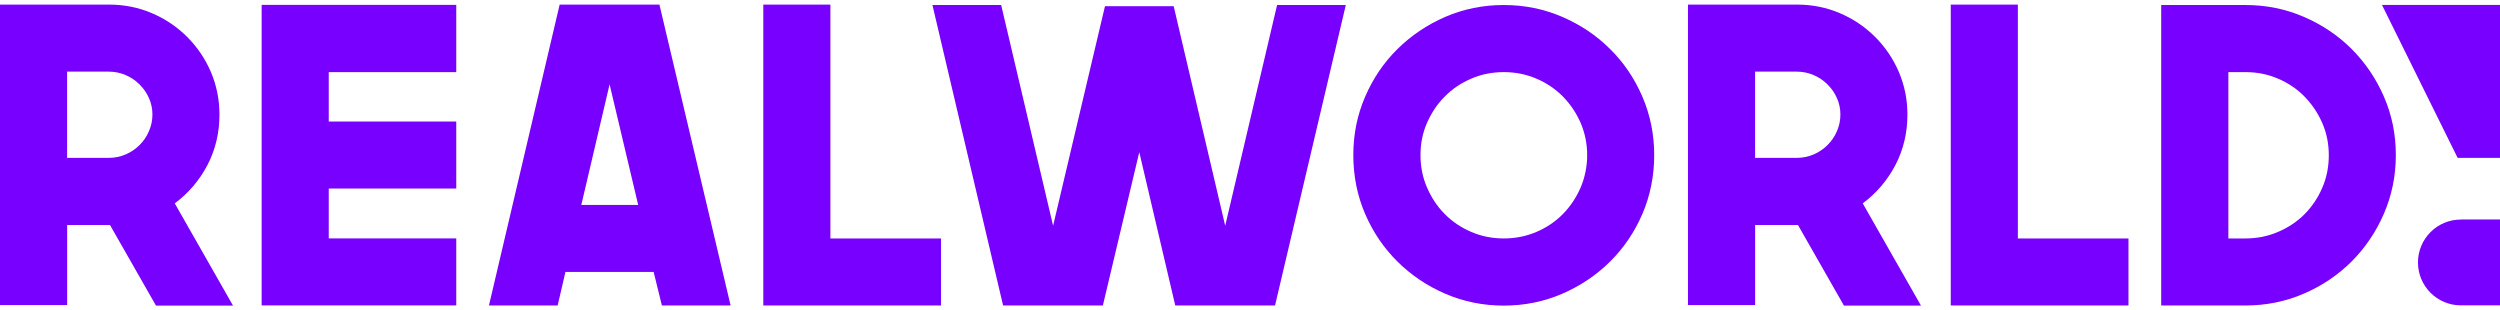 <svg width="258" height="32" viewBox="0 0 258 32" fill="none" xmlns="http://www.w3.org/2000/svg">
<g clip-path="url(#clip0_2_11470)">
<path d="M33.927 7.436V12.541H47.086V19.453H33.927V24.601H47.086V31.519H27.002V0.499H47.086V7.442H33.927V7.436Z" fill="#7800FF"/>
<path d="M68.052 0.474L75.399 31.526H68.307L67.456 28.066H58.352L57.551 31.526H50.459L57.756 0.474H68.052ZM59.991 21.148H65.86L62.91 8.703L59.991 21.148Z" fill="#7800FF"/>
<path d="M97.11 24.607V31.526H78.771V0.474H85.696V24.607H97.11Z" fill="#7800FF"/>
<path d="M138.887 0.518L131.583 31.526H121.287L117.573 15.702L113.816 31.526H103.519L96.228 0.518H103.32L108.68 23.297L114.033 0.642H121.125L126.441 23.297L131.795 0.518H138.887Z" fill="#7800FF"/>
<path d="M155.189 0.518C157.325 0.518 159.337 0.927 161.225 1.741C163.107 2.555 164.759 3.66 166.156 5.057C167.566 6.442 168.678 8.088 169.491 9.97C170.305 11.858 170.714 13.87 170.714 16.006C170.714 18.142 170.305 20.198 169.491 22.086C168.678 23.968 167.566 25.601 166.156 26.998C164.759 28.389 163.107 29.495 161.225 30.314C159.343 31.128 157.325 31.538 155.189 31.538C153.052 31.538 151.04 31.128 149.152 30.314C147.271 29.501 145.631 28.395 144.221 26.998C142.812 25.607 141.7 23.968 140.886 22.086C140.073 20.198 139.663 18.18 139.663 16.006C139.663 13.832 140.073 11.858 140.886 9.97C141.7 8.088 142.812 6.448 144.221 5.057C145.631 3.666 147.271 2.561 149.152 1.741C151.034 0.927 153.052 0.518 155.189 0.518ZM155.189 24.607C156.369 24.607 157.493 24.39 158.549 23.937C159.604 23.489 160.517 22.875 161.287 22.092C162.057 21.31 162.672 20.39 163.126 19.341C163.566 18.298 163.796 17.18 163.796 16.006C163.796 14.832 163.566 13.727 163.126 12.69C162.672 11.653 162.057 10.74 161.287 9.957C160.517 9.175 159.604 8.56 158.549 8.113C157.493 7.659 156.369 7.442 155.189 7.442C154.009 7.442 152.885 7.659 151.841 8.113C150.786 8.56 149.873 9.175 149.103 9.957C148.32 10.74 147.718 11.653 147.264 12.69C146.811 13.727 146.594 14.832 146.594 16.006C146.594 17.18 146.811 18.298 147.264 19.341C147.718 20.39 148.32 21.31 149.103 22.092C149.873 22.875 150.786 23.489 151.841 23.937C152.885 24.39 154.009 24.607 155.189 24.607Z" fill="#7800FF"/>
<path d="M219.658 24.607V31.526H201.319V0.474H208.243V24.607H219.658Z" fill="#7800FF"/>
<path d="M231.737 0.518C233.873 0.518 235.879 0.927 237.761 1.741C239.655 2.555 241.294 3.666 242.704 5.07C244.101 6.479 245.213 8.113 246.027 9.988C246.84 11.858 247.25 13.864 247.25 16C247.25 18.136 246.84 20.148 246.027 22.036C245.213 23.918 244.101 25.564 242.704 26.967C241.294 28.377 239.655 29.488 237.761 30.302C235.879 31.116 233.873 31.526 231.737 31.526H223.036V0.518H231.737ZM231.737 24.607C232.917 24.607 234.028 24.39 235.084 23.937C236.14 23.489 237.053 22.881 237.823 22.111C238.593 21.334 239.208 20.428 239.661 19.372C240.114 18.323 240.332 17.205 240.332 16.025C240.332 14.845 240.114 13.739 239.661 12.702C239.208 11.665 238.593 10.752 237.823 9.963C237.053 9.175 236.14 8.56 235.084 8.113C234.028 7.659 232.917 7.442 231.737 7.442H229.967V24.607H231.737Z" fill="#7800FF"/>
<path d="M181.123 31.482H174.198V0.474H185.439C187.016 0.474 188.488 0.766 189.879 1.362C191.258 1.952 192.469 2.766 193.512 3.809C194.556 4.852 195.376 6.063 195.965 7.436C196.549 8.821 196.847 10.274 196.847 11.826C196.847 13.708 196.431 15.447 195.605 17.037C194.767 18.627 193.643 19.943 192.233 20.987L198.245 31.538H190.296L185.551 23.222H181.129V31.494L181.123 31.482ZM181.123 16.292H185.414C186.029 16.292 186.613 16.174 187.166 15.938C187.718 15.702 188.19 15.379 188.594 14.975C189.004 14.572 189.333 14.1 189.563 13.553C189.805 13.013 189.929 12.429 189.929 11.82C189.929 11.212 189.805 10.634 189.563 10.106C189.333 9.578 189.004 9.113 188.594 8.709C188.184 8.299 187.712 7.982 187.166 7.746C186.613 7.51 186.029 7.392 185.414 7.392H181.123V16.292Z" fill="#7800FF"/>
<path d="M6.924 31.482H0V0.474H11.241C12.818 0.474 14.29 0.766 15.681 1.362C17.06 1.952 18.271 2.766 19.314 3.809C20.357 4.852 21.177 6.063 21.767 7.436C22.351 8.821 22.649 10.274 22.649 11.826C22.649 13.708 22.233 15.447 21.407 17.037C20.569 18.627 19.444 19.943 18.035 20.987L24.046 31.538H16.097L11.352 23.222H6.931V31.494L6.924 31.482ZM6.924 16.292H11.216C11.831 16.292 12.414 16.174 12.967 15.938C13.52 15.702 13.992 15.379 14.395 14.975C14.805 14.572 15.134 14.1 15.364 13.553C15.606 13.013 15.731 12.429 15.731 11.82C15.731 11.212 15.606 10.634 15.364 10.106C15.134 9.578 14.805 9.113 14.395 8.709C13.986 8.299 13.514 7.982 12.967 7.746C12.414 7.51 11.831 7.392 11.216 7.392H6.924V16.292Z" fill="#7800FF"/>
<path d="M258 0.511V16.292H253.628L245.822 0.511H258Z" fill="#7800FF"/>
<path d="M254.019 22.657C254.019 22.657 254.013 22.657 254.007 22.657C253.988 22.657 253.976 22.657 253.963 22.657C251.516 22.657 249.535 24.638 249.535 27.084C249.535 29.531 251.516 31.512 253.963 31.512C253.982 31.512 253.994 31.512 254.007 31.512C254.007 31.512 254.013 31.512 254.019 31.512H258V22.65H254.019V22.657Z" fill="#7800FF"/>
</g>
<defs>
<clipPath id="clip0_2_11470">
<rect width="258" height="31.051" fill="white" transform="translate(0 0.474)"/>
</clipPath>
</defs>
</svg>
